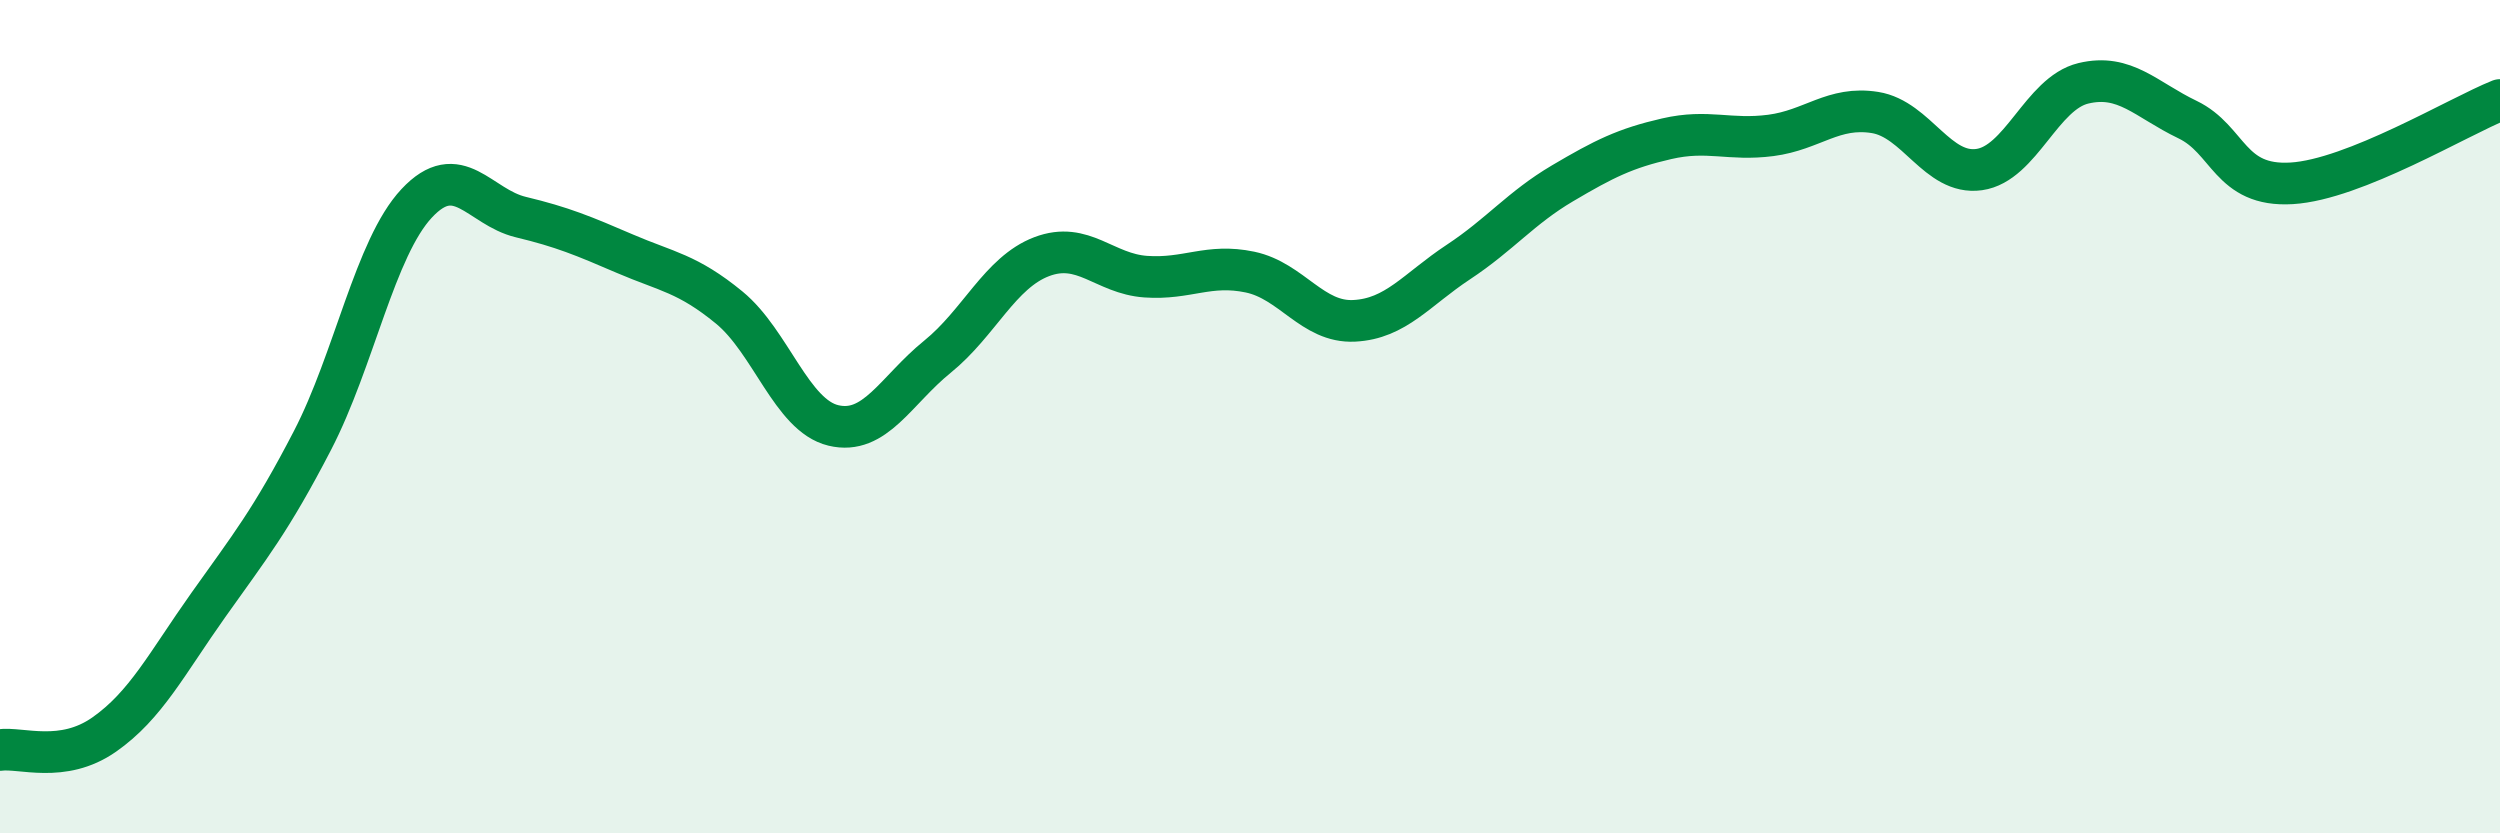 
    <svg width="60" height="20" viewBox="0 0 60 20" xmlns="http://www.w3.org/2000/svg">
      <path
        d="M 0,18 C 0.5,17.93 1.5,18.33 2.5,17.63 C 3.5,16.93 4,15.93 5,14.52 C 6,13.11 6.5,12.5 7.5,10.57 C 8.5,8.64 9,5.95 10,4.88 C 11,3.81 11.5,4.97 12.5,5.21 C 13.5,5.45 14,5.66 15,6.09 C 16,6.52 16.5,6.56 17.5,7.38 C 18.5,8.2 19,9.97 20,10.21 C 21,10.45 21.5,9.37 22.5,8.56 C 23.5,7.75 24,6.54 25,6.16 C 26,5.78 26.5,6.57 27.5,6.64 C 28.5,6.71 29,6.32 30,6.53 C 31,6.74 31.5,7.75 32.5,7.7 C 33.5,7.65 34,6.95 35,6.29 C 36,5.63 36.5,4.99 37.5,4.4 C 38.5,3.81 39,3.56 40,3.33 C 41,3.1 41.5,3.38 42.5,3.25 C 43.5,3.12 44,2.54 45,2.7 C 46,2.86 46.5,4.21 47.5,4.07 C 48.5,3.93 49,2.24 50,2 C 51,1.76 51.5,2.39 52.5,2.87 C 53.5,3.35 53.5,4.49 55,4.4 C 56.5,4.31 59,2.8 60,2.4L60 20L0 20Z"
        fill="#008740"
        opacity="0.1"
        stroke-linecap="round"
        stroke-linejoin="round"
      />
      <path
        d="M 0,18 C 0.5,17.93 1.5,18.33 2.5,17.63 C 3.5,16.93 4,15.93 5,14.52 C 6,13.11 6.5,12.5 7.5,10.57 C 8.5,8.64 9,5.95 10,4.88 C 11,3.81 11.5,4.97 12.5,5.21 C 13.5,5.45 14,5.66 15,6.09 C 16,6.52 16.5,6.56 17.5,7.38 C 18.5,8.2 19,9.97 20,10.21 C 21,10.45 21.5,9.37 22.5,8.56 C 23.5,7.75 24,6.54 25,6.16 C 26,5.78 26.5,6.57 27.5,6.64 C 28.5,6.71 29,6.32 30,6.53 C 31,6.74 31.5,7.75 32.5,7.7 C 33.5,7.65 34,6.95 35,6.29 C 36,5.63 36.5,4.99 37.5,4.4 C 38.5,3.81 39,3.56 40,3.33 C 41,3.1 41.5,3.38 42.5,3.25 C 43.5,3.12 44,2.54 45,2.7 C 46,2.86 46.5,4.21 47.5,4.07 C 48.5,3.93 49,2.24 50,2 C 51,1.76 51.5,2.39 52.5,2.87 C 53.5,3.35 53.5,4.49 55,4.4 C 56.5,4.31 59,2.8 60,2.4"
        stroke="#008740"
        stroke-width="1"
        fill="none"
        stroke-linecap="round"
        stroke-linejoin="round"
      />
    </svg>
  